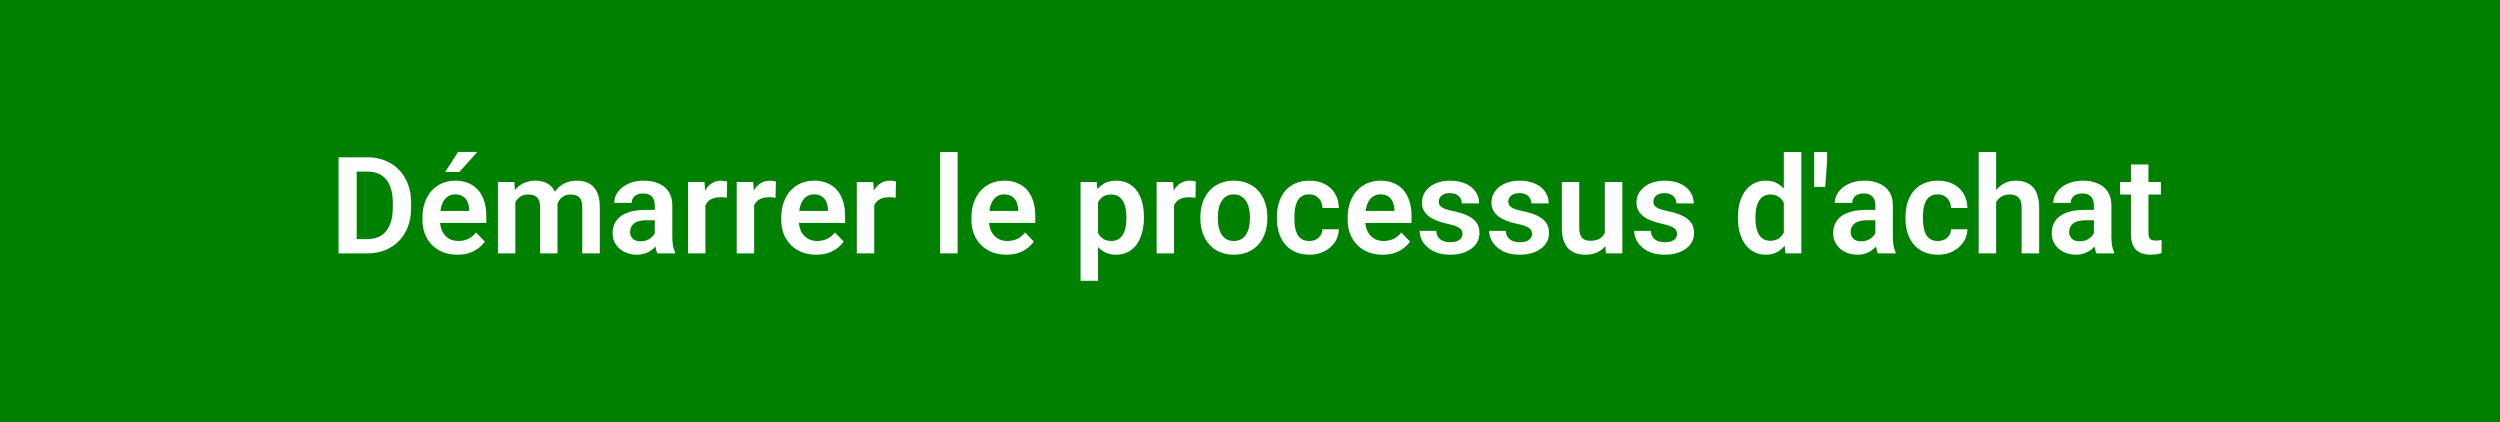 <svg width="296" height="50" viewBox="0 0 296 50" fill="none" xmlns="http://www.w3.org/2000/svg">
<rect x="0" y="0" width="296" height="50" fill="#333333" stroke="none"/>
<g clip-path="url(#clip0_25_2)">
<path d="M296 0H0V50H296V0Z" fill="#008000"/>
<path d="M43.484 30H41.031L41.047 28.312H43.484C44.146 28.312 44.7 28.167 45.148 27.875C45.596 27.578 45.935 27.154 46.164 26.602C46.393 26.044 46.508 25.378 46.508 24.602V24.016C46.508 23.417 46.443 22.888 46.312 22.43C46.182 21.971 45.99 21.586 45.734 21.273C45.484 20.961 45.175 20.724 44.805 20.562C44.435 20.401 44.01 20.32 43.531 20.32H40.984V18.625H43.531C44.292 18.625 44.984 18.753 45.609 19.008C46.24 19.263 46.784 19.63 47.242 20.109C47.706 20.583 48.06 21.151 48.305 21.812C48.555 22.474 48.68 23.213 48.68 24.031V24.602C48.68 25.414 48.555 26.154 48.305 26.82C48.06 27.482 47.706 28.049 47.242 28.523C46.784 28.997 46.237 29.362 45.602 29.617C44.966 29.872 44.26 30 43.484 30ZM42.234 18.625V30H40.086V18.625H42.234ZM54.148 30.156C53.508 30.156 52.932 30.052 52.422 29.844C51.911 29.635 51.477 29.346 51.117 28.977C50.763 28.602 50.49 28.167 50.297 27.672C50.109 27.172 50.016 26.635 50.016 26.062V25.75C50.016 25.099 50.109 24.508 50.297 23.977C50.484 23.44 50.75 22.979 51.094 22.594C51.438 22.208 51.849 21.912 52.328 21.703C52.807 21.495 53.336 21.391 53.914 21.391C54.513 21.391 55.042 21.492 55.5 21.695C55.958 21.893 56.341 22.174 56.648 22.539C56.956 22.904 57.188 23.341 57.344 23.852C57.5 24.357 57.578 24.917 57.578 25.531V26.398H50.953V24.977H55.547V24.82C55.536 24.492 55.474 24.193 55.359 23.922C55.245 23.646 55.068 23.427 54.828 23.266C54.589 23.099 54.279 23.016 53.898 23.016C53.591 23.016 53.323 23.083 53.094 23.219C52.87 23.349 52.682 23.537 52.531 23.781C52.385 24.021 52.276 24.307 52.203 24.641C52.13 24.974 52.094 25.344 52.094 25.75V26.062C52.094 26.417 52.141 26.745 52.234 27.047C52.333 27.349 52.477 27.612 52.664 27.836C52.857 28.055 53.086 28.227 53.352 28.352C53.622 28.471 53.93 28.531 54.273 28.531C54.706 28.531 55.096 28.448 55.445 28.281C55.8 28.109 56.107 27.857 56.367 27.523L57.406 28.602C57.229 28.862 56.99 29.112 56.688 29.352C56.391 29.591 56.031 29.787 55.609 29.938C55.188 30.083 54.7 30.156 54.148 30.156ZM52.703 20.367L54.234 17.992H56.516L54.383 20.367H52.703ZM61.016 23.281V30H58.953V21.547H60.898L61.016 23.281ZM60.711 25.469H60.078C60.078 24.88 60.148 24.338 60.289 23.844C60.435 23.349 60.648 22.919 60.93 22.555C61.211 22.185 61.557 21.898 61.969 21.695C62.385 21.492 62.867 21.391 63.414 21.391C63.794 21.391 64.143 21.448 64.461 21.562C64.779 21.672 65.052 21.846 65.281 22.086C65.516 22.32 65.695 22.628 65.82 23.008C65.945 23.383 66.008 23.833 66.008 24.359V30H63.945V24.57C63.945 24.174 63.888 23.865 63.773 23.641C63.664 23.417 63.505 23.26 63.297 23.172C63.089 23.078 62.839 23.031 62.547 23.031C62.224 23.031 61.945 23.096 61.711 23.227C61.482 23.352 61.292 23.526 61.141 23.75C60.995 23.974 60.885 24.232 60.812 24.523C60.745 24.815 60.711 25.13 60.711 25.469ZM65.852 25.086L65 25.242C65.005 24.711 65.078 24.213 65.219 23.75C65.359 23.281 65.565 22.872 65.836 22.523C66.112 22.169 66.453 21.893 66.859 21.695C67.271 21.492 67.745 21.391 68.281 21.391C68.698 21.391 69.073 21.451 69.406 21.57C69.745 21.685 70.034 21.87 70.273 22.125C70.513 22.375 70.695 22.701 70.82 23.102C70.951 23.503 71.016 23.992 71.016 24.57V30H68.938V24.562C68.938 24.151 68.88 23.836 68.766 23.617C68.656 23.398 68.497 23.247 68.289 23.164C68.081 23.076 67.836 23.031 67.555 23.031C67.268 23.031 67.018 23.086 66.805 23.195C66.596 23.299 66.419 23.445 66.273 23.633C66.133 23.82 66.026 24.039 65.953 24.289C65.885 24.534 65.852 24.799 65.852 25.086ZM77.523 28.203V24.305C77.523 24.018 77.474 23.771 77.375 23.562C77.276 23.354 77.125 23.193 76.922 23.078C76.719 22.963 76.461 22.906 76.148 22.906C75.872 22.906 75.63 22.953 75.422 23.047C75.219 23.141 75.062 23.273 74.953 23.445C74.844 23.612 74.789 23.805 74.789 24.023H72.719C72.719 23.674 72.802 23.344 72.969 23.031C73.135 22.713 73.372 22.432 73.68 22.188C73.992 21.938 74.365 21.742 74.797 21.602C75.234 21.461 75.724 21.391 76.266 21.391C76.906 21.391 77.477 21.5 77.977 21.719C78.482 21.932 78.878 22.255 79.164 22.688C79.456 23.12 79.602 23.664 79.602 24.32V28.008C79.602 28.43 79.628 28.792 79.68 29.094C79.737 29.391 79.82 29.648 79.93 29.867V30H77.828C77.729 29.787 77.654 29.516 77.602 29.188C77.549 28.854 77.523 28.526 77.523 28.203ZM77.812 24.852L77.828 26.078H76.523C76.201 26.078 75.917 26.112 75.672 26.18C75.427 26.242 75.227 26.336 75.07 26.461C74.914 26.581 74.797 26.727 74.719 26.898C74.641 27.065 74.602 27.255 74.602 27.469C74.602 27.677 74.648 27.865 74.742 28.031C74.841 28.198 74.982 28.331 75.164 28.43C75.352 28.523 75.57 28.57 75.82 28.57C76.185 28.57 76.503 28.497 76.773 28.352C77.044 28.201 77.255 28.018 77.406 27.805C77.557 27.591 77.638 27.388 77.648 27.195L78.242 28.086C78.169 28.299 78.06 28.526 77.914 28.766C77.768 29.005 77.581 29.229 77.352 29.438C77.122 29.646 76.846 29.818 76.523 29.953C76.201 30.088 75.826 30.156 75.398 30.156C74.852 30.156 74.362 30.047 73.93 29.828C73.497 29.609 73.156 29.31 72.906 28.93C72.656 28.549 72.531 28.117 72.531 27.633C72.531 27.185 72.615 26.789 72.781 26.445C72.948 26.102 73.195 25.812 73.523 25.578C73.852 25.338 74.258 25.159 74.742 25.039C75.232 24.914 75.792 24.852 76.422 24.852H77.812ZM83.523 23.273V30H81.461V21.547H83.414L83.523 23.273ZM86.094 21.492L86.062 23.414C85.948 23.393 85.818 23.378 85.672 23.367C85.531 23.357 85.398 23.352 85.273 23.352C84.956 23.352 84.677 23.396 84.438 23.484C84.198 23.568 83.997 23.69 83.836 23.852C83.68 24.013 83.56 24.211 83.477 24.445C83.393 24.674 83.346 24.935 83.336 25.227L82.891 25.172C82.891 24.635 82.945 24.138 83.055 23.68C83.164 23.221 83.323 22.82 83.531 22.477C83.74 22.133 84 21.867 84.312 21.68C84.63 21.487 84.995 21.391 85.406 21.391C85.521 21.391 85.643 21.401 85.773 21.422C85.909 21.438 86.016 21.461 86.094 21.492ZM89.289 23.273V30H87.227V21.547H89.18L89.289 23.273ZM91.859 21.492L91.828 23.414C91.713 23.393 91.583 23.378 91.438 23.367C91.297 23.357 91.164 23.352 91.039 23.352C90.721 23.352 90.443 23.396 90.203 23.484C89.963 23.568 89.763 23.69 89.602 23.852C89.445 24.013 89.326 24.211 89.242 24.445C89.159 24.674 89.112 24.935 89.102 25.227L88.656 25.172C88.656 24.635 88.711 24.138 88.82 23.68C88.93 23.221 89.088 22.82 89.297 22.477C89.505 22.133 89.766 21.867 90.078 21.68C90.396 21.487 90.76 21.391 91.172 21.391C91.287 21.391 91.409 21.401 91.539 21.422C91.674 21.438 91.781 21.461 91.859 21.492ZM96.633 30.156C95.992 30.156 95.417 30.052 94.906 29.844C94.396 29.635 93.961 29.346 93.602 28.977C93.247 28.602 92.974 28.167 92.781 27.672C92.594 27.172 92.5 26.635 92.5 26.062V25.75C92.5 25.099 92.594 24.508 92.781 23.977C92.969 23.44 93.234 22.979 93.578 22.594C93.922 22.208 94.333 21.912 94.812 21.703C95.292 21.495 95.82 21.391 96.398 21.391C96.997 21.391 97.526 21.492 97.984 21.695C98.443 21.893 98.826 22.174 99.133 22.539C99.44 22.904 99.672 23.341 99.828 23.852C99.984 24.357 100.062 24.917 100.062 25.531V26.398H93.438V24.977H98.031V24.82C98.021 24.492 97.958 24.193 97.844 23.922C97.729 23.646 97.552 23.427 97.312 23.266C97.073 23.099 96.763 23.016 96.383 23.016C96.076 23.016 95.807 23.083 95.578 23.219C95.354 23.349 95.167 23.537 95.016 23.781C94.87 24.021 94.76 24.307 94.688 24.641C94.615 24.974 94.578 25.344 94.578 25.75V26.062C94.578 26.417 94.625 26.745 94.719 27.047C94.818 27.349 94.961 27.612 95.148 27.836C95.341 28.055 95.57 28.227 95.836 28.352C96.107 28.471 96.414 28.531 96.758 28.531C97.19 28.531 97.581 28.448 97.93 28.281C98.284 28.109 98.591 27.857 98.852 27.523L99.891 28.602C99.713 28.862 99.474 29.112 99.172 29.352C98.875 29.591 98.516 29.787 98.094 29.938C97.672 30.083 97.185 30.156 96.633 30.156ZM103.508 23.273V30H101.445V21.547H103.398L103.508 23.273ZM106.078 21.492L106.047 23.414C105.932 23.393 105.802 23.378 105.656 23.367C105.516 23.357 105.383 23.352 105.258 23.352C104.94 23.352 104.661 23.396 104.422 23.484C104.182 23.568 103.982 23.69 103.82 23.852C103.664 24.013 103.544 24.211 103.461 24.445C103.378 24.674 103.331 24.935 103.32 25.227L102.875 25.172C102.875 24.635 102.93 24.138 103.039 23.68C103.148 23.221 103.307 22.82 103.516 22.477C103.724 22.133 103.984 21.867 104.297 21.68C104.615 21.487 104.979 21.391 105.391 21.391C105.505 21.391 105.628 21.401 105.758 21.422C105.893 21.438 106 21.461 106.078 21.492ZM113.383 18V30H111.312V18H113.383ZM119.148 30.156C118.508 30.156 117.932 30.052 117.422 29.844C116.911 29.635 116.477 29.346 116.117 28.977C115.763 28.602 115.49 28.167 115.297 27.672C115.109 27.172 115.016 26.635 115.016 26.062V25.75C115.016 25.099 115.109 24.508 115.297 23.977C115.484 23.44 115.75 22.979 116.094 22.594C116.438 22.208 116.849 21.912 117.328 21.703C117.807 21.495 118.336 21.391 118.914 21.391C119.513 21.391 120.042 21.492 120.5 21.695C120.958 21.893 121.341 22.174 121.648 22.539C121.956 22.904 122.188 23.341 122.344 23.852C122.5 24.357 122.578 24.917 122.578 25.531V26.398H115.953V24.977H120.547V24.82C120.536 24.492 120.474 24.193 120.359 23.922C120.245 23.646 120.068 23.427 119.828 23.266C119.589 23.099 119.279 23.016 118.898 23.016C118.591 23.016 118.323 23.083 118.094 23.219C117.87 23.349 117.682 23.537 117.531 23.781C117.385 24.021 117.276 24.307 117.203 24.641C117.13 24.974 117.094 25.344 117.094 25.75V26.062C117.094 26.417 117.141 26.745 117.234 27.047C117.333 27.349 117.477 27.612 117.664 27.836C117.857 28.055 118.086 28.227 118.352 28.352C118.622 28.471 118.93 28.531 119.273 28.531C119.706 28.531 120.096 28.448 120.445 28.281C120.799 28.109 121.107 27.857 121.367 27.523L122.406 28.602C122.229 28.862 121.99 29.112 121.688 29.352C121.391 29.591 121.031 29.787 120.609 29.938C120.188 30.083 119.701 30.156 119.148 30.156ZM130.008 23.172V33.25H127.938V21.547H129.852L130.008 23.172ZM135.438 25.688V25.852C135.438 26.466 135.365 27.037 135.219 27.562C135.078 28.083 134.87 28.539 134.594 28.93C134.318 29.315 133.974 29.617 133.562 29.836C133.156 30.049 132.688 30.156 132.156 30.156C131.635 30.156 131.182 30.057 130.797 29.859C130.411 29.656 130.086 29.37 129.82 29C129.555 28.63 129.341 28.201 129.18 27.711C129.023 27.216 128.906 26.677 128.828 26.094V25.57C128.906 24.951 129.023 24.388 129.18 23.883C129.341 23.372 129.555 22.932 129.82 22.562C130.086 22.188 130.409 21.898 130.789 21.695C131.174 21.492 131.625 21.391 132.141 21.391C132.677 21.391 133.148 21.492 133.555 21.695C133.966 21.898 134.312 22.19 134.594 22.57C134.875 22.951 135.086 23.404 135.227 23.93C135.367 24.456 135.438 25.042 135.438 25.688ZM133.367 25.852V25.688C133.367 25.312 133.333 24.966 133.266 24.648C133.198 24.326 133.094 24.044 132.953 23.805C132.812 23.56 132.63 23.37 132.406 23.234C132.182 23.099 131.911 23.031 131.594 23.031C131.276 23.031 131.003 23.083 130.773 23.188C130.544 23.292 130.357 23.44 130.211 23.633C130.065 23.826 129.951 24.055 129.867 24.32C129.789 24.581 129.737 24.87 129.711 25.188V26.484C129.758 26.87 129.849 27.216 129.984 27.523C130.12 27.831 130.318 28.076 130.578 28.258C130.844 28.44 131.188 28.531 131.609 28.531C131.927 28.531 132.198 28.461 132.422 28.32C132.646 28.18 132.828 27.987 132.969 27.742C133.109 27.492 133.211 27.206 133.273 26.883C133.336 26.56 133.367 26.216 133.367 25.852ZM139.008 23.273V30H136.945V21.547H138.898L139.008 23.273ZM141.578 21.492L141.547 23.414C141.432 23.393 141.302 23.378 141.156 23.367C141.016 23.357 140.883 23.352 140.758 23.352C140.44 23.352 140.161 23.396 139.922 23.484C139.682 23.568 139.482 23.69 139.32 23.852C139.164 24.013 139.044 24.211 138.961 24.445C138.878 24.674 138.831 24.935 138.82 25.227L138.375 25.172C138.375 24.635 138.43 24.138 138.539 23.68C138.648 23.221 138.807 22.82 139.016 22.477C139.224 22.133 139.484 21.867 139.797 21.68C140.115 21.487 140.479 21.391 140.891 21.391C141.005 21.391 141.128 21.401 141.258 21.422C141.393 21.438 141.5 21.461 141.578 21.492ZM142.125 25.859V25.695C142.125 25.076 142.214 24.505 142.391 23.984C142.568 23.458 142.826 23.003 143.164 22.617C143.503 22.232 143.917 21.932 144.406 21.719C144.896 21.5 145.453 21.391 146.078 21.391C146.714 21.391 147.276 21.5 147.766 21.719C148.26 21.932 148.677 22.232 149.016 22.617C149.354 23.003 149.612 23.458 149.789 23.984C149.966 24.505 150.055 25.076 150.055 25.695V25.859C150.055 26.474 149.966 27.044 149.789 27.57C149.612 28.091 149.354 28.547 149.016 28.938C148.677 29.323 148.263 29.622 147.773 29.836C147.284 30.049 146.724 30.156 146.094 30.156C145.469 30.156 144.909 30.049 144.414 29.836C143.919 29.622 143.503 29.323 143.164 28.938C142.826 28.547 142.568 28.091 142.391 27.57C142.214 27.044 142.125 26.474 142.125 25.859ZM144.188 25.695V25.859C144.188 26.229 144.224 26.576 144.297 26.898C144.37 27.221 144.482 27.505 144.633 27.75C144.784 27.995 144.979 28.188 145.219 28.328C145.464 28.463 145.755 28.531 146.094 28.531C146.427 28.531 146.714 28.463 146.953 28.328C147.193 28.188 147.388 27.995 147.539 27.75C147.695 27.505 147.81 27.221 147.883 26.898C147.956 26.576 147.992 26.229 147.992 25.859V25.695C147.992 25.331 147.956 24.99 147.883 24.672C147.81 24.349 147.695 24.065 147.539 23.82C147.388 23.57 147.19 23.375 146.945 23.234C146.706 23.088 146.417 23.016 146.078 23.016C145.745 23.016 145.458 23.088 145.219 23.234C144.979 23.375 144.784 23.57 144.633 23.82C144.482 24.065 144.37 24.349 144.297 24.672C144.224 24.99 144.188 25.331 144.188 25.695ZM155.023 28.531C155.315 28.531 155.576 28.474 155.805 28.359C156.034 28.245 156.216 28.083 156.352 27.875C156.492 27.667 156.568 27.424 156.578 27.148H158.523C158.513 27.721 158.352 28.234 158.039 28.688C157.727 29.141 157.31 29.5 156.789 29.766C156.273 30.026 155.695 30.156 155.055 30.156C154.404 30.156 153.836 30.047 153.352 29.828C152.867 29.609 152.464 29.305 152.141 28.914C151.823 28.523 151.583 28.07 151.422 27.555C151.266 27.039 151.188 26.487 151.188 25.898V25.648C151.188 25.06 151.266 24.508 151.422 23.992C151.583 23.477 151.823 23.023 152.141 22.633C152.464 22.242 152.867 21.938 153.352 21.719C153.836 21.5 154.401 21.391 155.047 21.391C155.729 21.391 156.328 21.523 156.844 21.789C157.365 22.055 157.771 22.43 158.062 22.914C158.359 23.398 158.513 23.969 158.523 24.625H156.578C156.568 24.323 156.5 24.052 156.375 23.812C156.25 23.573 156.073 23.38 155.844 23.234C155.615 23.088 155.336 23.016 155.008 23.016C154.659 23.016 154.367 23.088 154.133 23.234C153.904 23.38 153.724 23.581 153.594 23.836C153.469 24.086 153.38 24.367 153.328 24.68C153.281 24.987 153.258 25.31 153.258 25.648V25.898C153.258 26.242 153.281 26.57 153.328 26.883C153.38 27.195 153.469 27.477 153.594 27.727C153.724 27.971 153.904 28.167 154.133 28.312C154.367 28.458 154.664 28.531 155.023 28.531ZM163.695 30.156C163.055 30.156 162.479 30.052 161.969 29.844C161.458 29.635 161.023 29.346 160.664 28.977C160.31 28.602 160.036 28.167 159.844 27.672C159.656 27.172 159.562 26.635 159.562 26.062V25.75C159.562 25.099 159.656 24.508 159.844 23.977C160.031 23.44 160.297 22.979 160.641 22.594C160.984 22.208 161.396 21.912 161.875 21.703C162.354 21.495 162.883 21.391 163.461 21.391C164.06 21.391 164.589 21.492 165.047 21.695C165.505 21.893 165.888 22.174 166.195 22.539C166.503 22.904 166.734 23.341 166.891 23.852C167.047 24.357 167.125 24.917 167.125 25.531V26.398H160.5V24.977H165.094V24.82C165.083 24.492 165.021 24.193 164.906 23.922C164.792 23.646 164.615 23.427 164.375 23.266C164.135 23.099 163.826 23.016 163.445 23.016C163.138 23.016 162.87 23.083 162.641 23.219C162.417 23.349 162.229 23.537 162.078 23.781C161.932 24.021 161.823 24.307 161.75 24.641C161.677 24.974 161.641 25.344 161.641 25.75V26.062C161.641 26.417 161.688 26.745 161.781 27.047C161.88 27.349 162.023 27.612 162.211 27.836C162.404 28.055 162.633 28.227 162.898 28.352C163.169 28.471 163.477 28.531 163.82 28.531C164.253 28.531 164.643 28.448 164.992 28.281C165.346 28.109 165.654 27.857 165.914 27.523L166.953 28.602C166.776 28.862 166.536 29.112 166.234 29.352C165.938 29.591 165.578 29.787 165.156 29.938C164.734 30.083 164.247 30.156 163.695 30.156ZM173.156 27.688C173.156 27.51 173.109 27.352 173.016 27.211C172.922 27.07 172.745 26.943 172.484 26.828C172.229 26.708 171.854 26.596 171.359 26.492C170.922 26.398 170.518 26.281 170.148 26.141C169.779 26 169.461 25.831 169.195 25.633C168.93 25.43 168.721 25.193 168.57 24.922C168.424 24.646 168.352 24.328 168.352 23.969C168.352 23.62 168.427 23.292 168.578 22.984C168.729 22.672 168.948 22.398 169.234 22.164C169.521 21.924 169.87 21.737 170.281 21.602C170.693 21.461 171.156 21.391 171.672 21.391C172.391 21.391 173.008 21.508 173.523 21.742C174.044 21.977 174.443 22.299 174.719 22.711C174.995 23.117 175.133 23.576 175.133 24.086H173.07C173.07 23.862 173.018 23.659 172.914 23.477C172.815 23.294 172.661 23.148 172.453 23.039C172.245 22.924 171.982 22.867 171.664 22.867C171.378 22.867 171.135 22.914 170.938 23.008C170.745 23.102 170.599 23.224 170.5 23.375C170.401 23.526 170.352 23.693 170.352 23.875C170.352 24.01 170.378 24.133 170.43 24.242C170.487 24.346 170.578 24.443 170.703 24.531C170.828 24.62 170.997 24.701 171.211 24.773C171.43 24.846 171.698 24.917 172.016 24.984C172.646 25.109 173.195 25.276 173.664 25.484C174.138 25.688 174.508 25.958 174.773 26.297C175.039 26.635 175.172 27.068 175.172 27.594C175.172 27.969 175.091 28.312 174.93 28.625C174.768 28.932 174.534 29.201 174.227 29.43C173.919 29.659 173.552 29.838 173.125 29.969C172.698 30.094 172.216 30.156 171.68 30.156C170.904 30.156 170.247 30.018 169.711 29.742C169.174 29.461 168.768 29.107 168.492 28.68C168.216 28.247 168.078 27.799 168.078 27.336H170.055C170.07 27.664 170.159 27.927 170.32 28.125C170.482 28.323 170.685 28.466 170.93 28.555C171.18 28.638 171.443 28.68 171.719 28.68C172.031 28.68 172.294 28.638 172.508 28.555C172.721 28.466 172.883 28.349 172.992 28.203C173.102 28.052 173.156 27.88 173.156 27.688ZM181.391 27.688C181.391 27.51 181.344 27.352 181.25 27.211C181.156 27.07 180.979 26.943 180.719 26.828C180.464 26.708 180.089 26.596 179.594 26.492C179.156 26.398 178.753 26.281 178.383 26.141C178.013 26 177.695 25.831 177.43 25.633C177.164 25.43 176.956 25.193 176.805 24.922C176.659 24.646 176.586 24.328 176.586 23.969C176.586 23.62 176.661 23.292 176.812 22.984C176.964 22.672 177.182 22.398 177.469 22.164C177.755 21.924 178.104 21.737 178.516 21.602C178.927 21.461 179.391 21.391 179.906 21.391C180.625 21.391 181.242 21.508 181.758 21.742C182.279 21.977 182.677 22.299 182.953 22.711C183.229 23.117 183.367 23.576 183.367 24.086H181.305C181.305 23.862 181.253 23.659 181.148 23.477C181.049 23.294 180.896 23.148 180.688 23.039C180.479 22.924 180.216 22.867 179.898 22.867C179.612 22.867 179.37 22.914 179.172 23.008C178.979 23.102 178.833 23.224 178.734 23.375C178.635 23.526 178.586 23.693 178.586 23.875C178.586 24.01 178.612 24.133 178.664 24.242C178.721 24.346 178.812 24.443 178.938 24.531C179.062 24.62 179.232 24.701 179.445 24.773C179.664 24.846 179.932 24.917 180.25 24.984C180.88 25.109 181.43 25.276 181.898 25.484C182.372 25.688 182.742 25.958 183.008 26.297C183.273 26.635 183.406 27.068 183.406 27.594C183.406 27.969 183.326 28.312 183.164 28.625C183.003 28.932 182.768 29.201 182.461 29.43C182.154 29.659 181.786 29.838 181.359 29.969C180.932 30.094 180.451 30.156 179.914 30.156C179.138 30.156 178.482 30.018 177.945 29.742C177.409 29.461 177.003 29.107 176.727 28.68C176.451 28.247 176.312 27.799 176.312 27.336H178.289C178.305 27.664 178.393 27.927 178.555 28.125C178.716 28.323 178.919 28.466 179.164 28.555C179.414 28.638 179.677 28.68 179.953 28.68C180.266 28.68 180.529 28.638 180.742 28.555C180.956 28.466 181.117 28.349 181.227 28.203C181.336 28.052 181.391 27.88 181.391 27.688ZM190.008 27.992V21.547H192.086V30H190.133L190.008 27.992ZM190.273 26.242L190.914 26.227C190.914 26.794 190.852 27.318 190.727 27.797C190.602 28.276 190.406 28.693 190.141 29.047C189.88 29.396 189.549 29.669 189.148 29.867C188.747 30.06 188.273 30.156 187.727 30.156C187.31 30.156 186.93 30.099 186.586 29.984C186.242 29.865 185.945 29.68 185.695 29.43C185.451 29.174 185.26 28.849 185.125 28.453C184.99 28.052 184.922 27.57 184.922 27.008V21.547H186.984V27.023C186.984 27.305 187.016 27.539 187.078 27.727C187.146 27.914 187.237 28.068 187.352 28.188C187.471 28.302 187.609 28.385 187.766 28.438C187.927 28.484 188.099 28.508 188.281 28.508C188.781 28.508 189.174 28.409 189.461 28.211C189.753 28.008 189.961 27.737 190.086 27.398C190.211 27.055 190.273 26.669 190.273 26.242ZM198.562 27.688C198.562 27.51 198.516 27.352 198.422 27.211C198.328 27.07 198.151 26.943 197.891 26.828C197.635 26.708 197.26 26.596 196.766 26.492C196.328 26.398 195.924 26.281 195.555 26.141C195.185 26 194.867 25.831 194.602 25.633C194.336 25.43 194.128 25.193 193.977 24.922C193.831 24.646 193.758 24.328 193.758 23.969C193.758 23.62 193.833 23.292 193.984 22.984C194.135 22.672 194.354 22.398 194.641 22.164C194.927 21.924 195.276 21.737 195.688 21.602C196.099 21.461 196.562 21.391 197.078 21.391C197.797 21.391 198.414 21.508 198.93 21.742C199.451 21.977 199.849 22.299 200.125 22.711C200.401 23.117 200.539 23.576 200.539 24.086H198.477C198.477 23.862 198.424 23.659 198.32 23.477C198.221 23.294 198.068 23.148 197.859 23.039C197.651 22.924 197.388 22.867 197.07 22.867C196.784 22.867 196.542 22.914 196.344 23.008C196.151 23.102 196.005 23.224 195.906 23.375C195.807 23.526 195.758 23.693 195.758 23.875C195.758 24.01 195.784 24.133 195.836 24.242C195.893 24.346 195.984 24.443 196.109 24.531C196.234 24.62 196.404 24.701 196.617 24.773C196.836 24.846 197.104 24.917 197.422 24.984C198.052 25.109 198.602 25.276 199.07 25.484C199.544 25.688 199.914 25.958 200.18 26.297C200.445 26.635 200.578 27.068 200.578 27.594C200.578 27.969 200.497 28.312 200.336 28.625C200.174 28.932 199.94 29.201 199.633 29.43C199.326 29.659 198.958 29.838 198.531 29.969C198.104 30.094 197.622 30.156 197.086 30.156C196.31 30.156 195.654 30.018 195.117 29.742C194.581 29.461 194.174 29.107 193.898 28.68C193.622 28.247 193.484 27.799 193.484 27.336H195.461C195.477 27.664 195.565 27.927 195.727 28.125C195.888 28.323 196.091 28.466 196.336 28.555C196.586 28.638 196.849 28.68 197.125 28.68C197.438 28.68 197.701 28.638 197.914 28.555C198.128 28.466 198.289 28.349 198.398 28.203C198.508 28.052 198.562 27.88 198.562 27.688ZM211.203 28.203V18H213.281V30H211.406L211.203 28.203ZM205.773 25.875V25.711C205.773 25.065 205.846 24.479 205.992 23.953C206.143 23.422 206.362 22.966 206.648 22.586C206.935 22.206 207.281 21.912 207.688 21.703C208.099 21.495 208.565 21.391 209.086 21.391C209.591 21.391 210.031 21.492 210.406 21.695C210.786 21.898 211.109 22.188 211.375 22.562C211.646 22.938 211.862 23.383 212.023 23.898C212.185 24.409 212.302 24.971 212.375 25.586V26.031C212.302 26.63 212.185 27.18 212.023 27.68C211.862 28.18 211.646 28.617 211.375 28.992C211.109 29.362 210.786 29.648 210.406 29.852C210.026 30.055 209.581 30.156 209.07 30.156C208.555 30.156 208.091 30.049 207.68 29.836C207.273 29.622 206.927 29.323 206.641 28.938C206.359 28.552 206.143 28.099 205.992 27.578C205.846 27.057 205.773 26.49 205.773 25.875ZM207.844 25.711V25.875C207.844 26.24 207.875 26.581 207.938 26.898C208 27.216 208.102 27.497 208.242 27.742C208.383 27.982 208.562 28.169 208.781 28.305C209.005 28.44 209.276 28.508 209.594 28.508C210 28.508 210.333 28.419 210.594 28.242C210.859 28.06 211.065 27.812 211.211 27.5C211.357 27.182 211.451 26.826 211.492 26.43V25.203C211.471 24.891 211.417 24.602 211.328 24.336C211.245 24.07 211.125 23.841 210.969 23.648C210.818 23.456 210.63 23.305 210.406 23.195C210.182 23.086 209.917 23.031 209.609 23.031C209.292 23.031 209.021 23.102 208.797 23.242C208.573 23.378 208.391 23.568 208.25 23.812C208.109 24.057 208.005 24.341 207.938 24.664C207.875 24.987 207.844 25.336 207.844 25.711ZM216.328 18V19.07L216.109 22.133H214.789V19.188V18H216.328ZM222.039 28.203V24.305C222.039 24.018 221.99 23.771 221.891 23.562C221.792 23.354 221.641 23.193 221.438 23.078C221.234 22.963 220.977 22.906 220.664 22.906C220.388 22.906 220.146 22.953 219.938 23.047C219.734 23.141 219.578 23.273 219.469 23.445C219.359 23.612 219.305 23.805 219.305 24.023H217.234C217.234 23.674 217.318 23.344 217.484 23.031C217.651 22.713 217.888 22.432 218.195 22.188C218.508 21.938 218.88 21.742 219.312 21.602C219.75 21.461 220.24 21.391 220.781 21.391C221.422 21.391 221.992 21.5 222.492 21.719C222.997 21.932 223.393 22.255 223.68 22.688C223.971 23.12 224.117 23.664 224.117 24.32V28.008C224.117 28.43 224.143 28.792 224.195 29.094C224.253 29.391 224.336 29.648 224.445 29.867V30H222.344C222.245 29.787 222.169 29.516 222.117 29.188C222.065 28.854 222.039 28.526 222.039 28.203ZM222.328 24.852L222.344 26.078H221.039C220.716 26.078 220.432 26.112 220.188 26.18C219.943 26.242 219.742 26.336 219.586 26.461C219.43 26.581 219.312 26.727 219.234 26.898C219.156 27.065 219.117 27.255 219.117 27.469C219.117 27.677 219.164 27.865 219.258 28.031C219.357 28.198 219.497 28.331 219.68 28.43C219.867 28.523 220.086 28.57 220.336 28.57C220.701 28.57 221.018 28.497 221.289 28.352C221.56 28.201 221.771 28.018 221.922 27.805C222.073 27.591 222.154 27.388 222.164 27.195L222.758 28.086C222.685 28.299 222.576 28.526 222.43 28.766C222.284 29.005 222.096 29.229 221.867 29.438C221.638 29.646 221.362 29.818 221.039 29.953C220.716 30.088 220.341 30.156 219.914 30.156C219.367 30.156 218.878 30.047 218.445 29.828C218.013 29.609 217.672 29.31 217.422 28.93C217.172 28.549 217.047 28.117 217.047 27.633C217.047 27.185 217.13 26.789 217.297 26.445C217.464 26.102 217.711 25.812 218.039 25.578C218.367 25.338 218.773 25.159 219.258 25.039C219.747 24.914 220.307 24.852 220.938 24.852H222.328ZM229.445 28.531C229.737 28.531 229.997 28.474 230.227 28.359C230.456 28.245 230.638 28.083 230.773 27.875C230.914 27.667 230.99 27.424 231 27.148H232.945C232.935 27.721 232.773 28.234 232.461 28.688C232.148 29.141 231.732 29.5 231.211 29.766C230.695 30.026 230.117 30.156 229.477 30.156C228.826 30.156 228.258 30.047 227.773 29.828C227.289 29.609 226.885 29.305 226.562 28.914C226.245 28.523 226.005 28.07 225.844 27.555C225.688 27.039 225.609 26.487 225.609 25.898V25.648C225.609 25.06 225.688 24.508 225.844 23.992C226.005 23.477 226.245 23.023 226.562 22.633C226.885 22.242 227.289 21.938 227.773 21.719C228.258 21.5 228.823 21.391 229.469 21.391C230.151 21.391 230.75 21.523 231.266 21.789C231.786 22.055 232.193 22.43 232.484 22.914C232.781 23.398 232.935 23.969 232.945 24.625H231C230.99 24.323 230.922 24.052 230.797 23.812C230.672 23.573 230.495 23.38 230.266 23.234C230.036 23.088 229.758 23.016 229.43 23.016C229.081 23.016 228.789 23.088 228.555 23.234C228.326 23.38 228.146 23.581 228.016 23.836C227.891 24.086 227.802 24.367 227.75 24.68C227.703 24.987 227.68 25.31 227.68 25.648V25.898C227.68 26.242 227.703 26.57 227.75 26.883C227.802 27.195 227.891 27.477 228.016 27.727C228.146 27.971 228.326 28.167 228.555 28.312C228.789 28.458 229.086 28.531 229.445 28.531ZM236.344 18V30H234.273V18H236.344ZM236.016 25.469H235.406C235.406 24.88 235.484 24.338 235.641 23.844C235.797 23.349 236.018 22.919 236.305 22.555C236.591 22.185 236.932 21.898 237.328 21.695C237.729 21.492 238.172 21.391 238.656 21.391C239.073 21.391 239.451 21.451 239.789 21.57C240.133 21.685 240.427 21.87 240.672 22.125C240.917 22.38 241.104 22.713 241.234 23.125C241.37 23.531 241.438 24.026 241.438 24.609V30H239.359V24.594C239.359 24.203 239.302 23.896 239.188 23.672C239.073 23.443 238.909 23.279 238.695 23.18C238.487 23.081 238.229 23.031 237.922 23.031C237.589 23.031 237.302 23.096 237.062 23.227C236.823 23.352 236.625 23.526 236.469 23.75C236.318 23.974 236.203 24.232 236.125 24.523C236.052 24.815 236.016 25.13 236.016 25.469ZM247.914 28.203V24.305C247.914 24.018 247.865 23.771 247.766 23.562C247.667 23.354 247.516 23.193 247.312 23.078C247.109 22.963 246.852 22.906 246.539 22.906C246.263 22.906 246.021 22.953 245.812 23.047C245.609 23.141 245.453 23.273 245.344 23.445C245.234 23.612 245.18 23.805 245.18 24.023H243.109C243.109 23.674 243.193 23.344 243.359 23.031C243.526 22.713 243.763 22.432 244.07 22.188C244.383 21.938 244.755 21.742 245.188 21.602C245.625 21.461 246.115 21.391 246.656 21.391C247.297 21.391 247.867 21.5 248.367 21.719C248.872 21.932 249.268 22.255 249.555 22.688C249.846 23.12 249.992 23.664 249.992 24.32V28.008C249.992 28.43 250.018 28.792 250.07 29.094C250.128 29.391 250.211 29.648 250.32 29.867V30H248.219C248.12 29.787 248.044 29.516 247.992 29.188C247.94 28.854 247.914 28.526 247.914 28.203ZM248.203 24.852L248.219 26.078H246.914C246.591 26.078 246.307 26.112 246.062 26.18C245.818 26.242 245.617 26.336 245.461 26.461C245.305 26.581 245.188 26.727 245.109 26.898C245.031 27.065 244.992 27.255 244.992 27.469C244.992 27.677 245.039 27.865 245.133 28.031C245.232 28.198 245.372 28.331 245.555 28.43C245.742 28.523 245.961 28.57 246.211 28.57C246.576 28.57 246.893 28.497 247.164 28.352C247.435 28.201 247.646 28.018 247.797 27.805C247.948 27.591 248.029 27.388 248.039 27.195L248.633 28.086C248.56 28.299 248.451 28.526 248.305 28.766C248.159 29.005 247.971 29.229 247.742 29.438C247.513 29.646 247.237 29.818 246.914 29.953C246.591 30.088 246.216 30.156 245.789 30.156C245.242 30.156 244.753 30.047 244.32 29.828C243.888 29.609 243.547 29.31 243.297 28.93C243.047 28.549 242.922 28.117 242.922 27.633C242.922 27.185 243.005 26.789 243.172 26.445C243.339 26.102 243.586 25.812 243.914 25.578C244.242 25.338 244.648 25.159 245.133 25.039C245.622 24.914 246.182 24.852 246.812 24.852H248.203ZM255.852 21.547V23.031H251.008V21.547H255.852ZM252.305 19.469H254.375V27.562C254.375 27.812 254.409 28.005 254.477 28.141C254.544 28.276 254.646 28.367 254.781 28.414C254.917 28.461 255.078 28.484 255.266 28.484C255.401 28.484 255.526 28.477 255.641 28.461C255.755 28.445 255.852 28.43 255.93 28.414L255.938 29.961C255.766 30.018 255.57 30.065 255.352 30.102C255.138 30.138 254.896 30.156 254.625 30.156C254.161 30.156 253.755 30.078 253.406 29.922C253.057 29.76 252.786 29.503 252.594 29.148C252.401 28.789 252.305 28.315 252.305 27.727V19.469Z" fill="white"/>
</g>
<defs>
<clipPath id="clip0_25_2">
<rect width="296" height="50" fill="white"/>
</clipPath>
</defs>
</svg>
